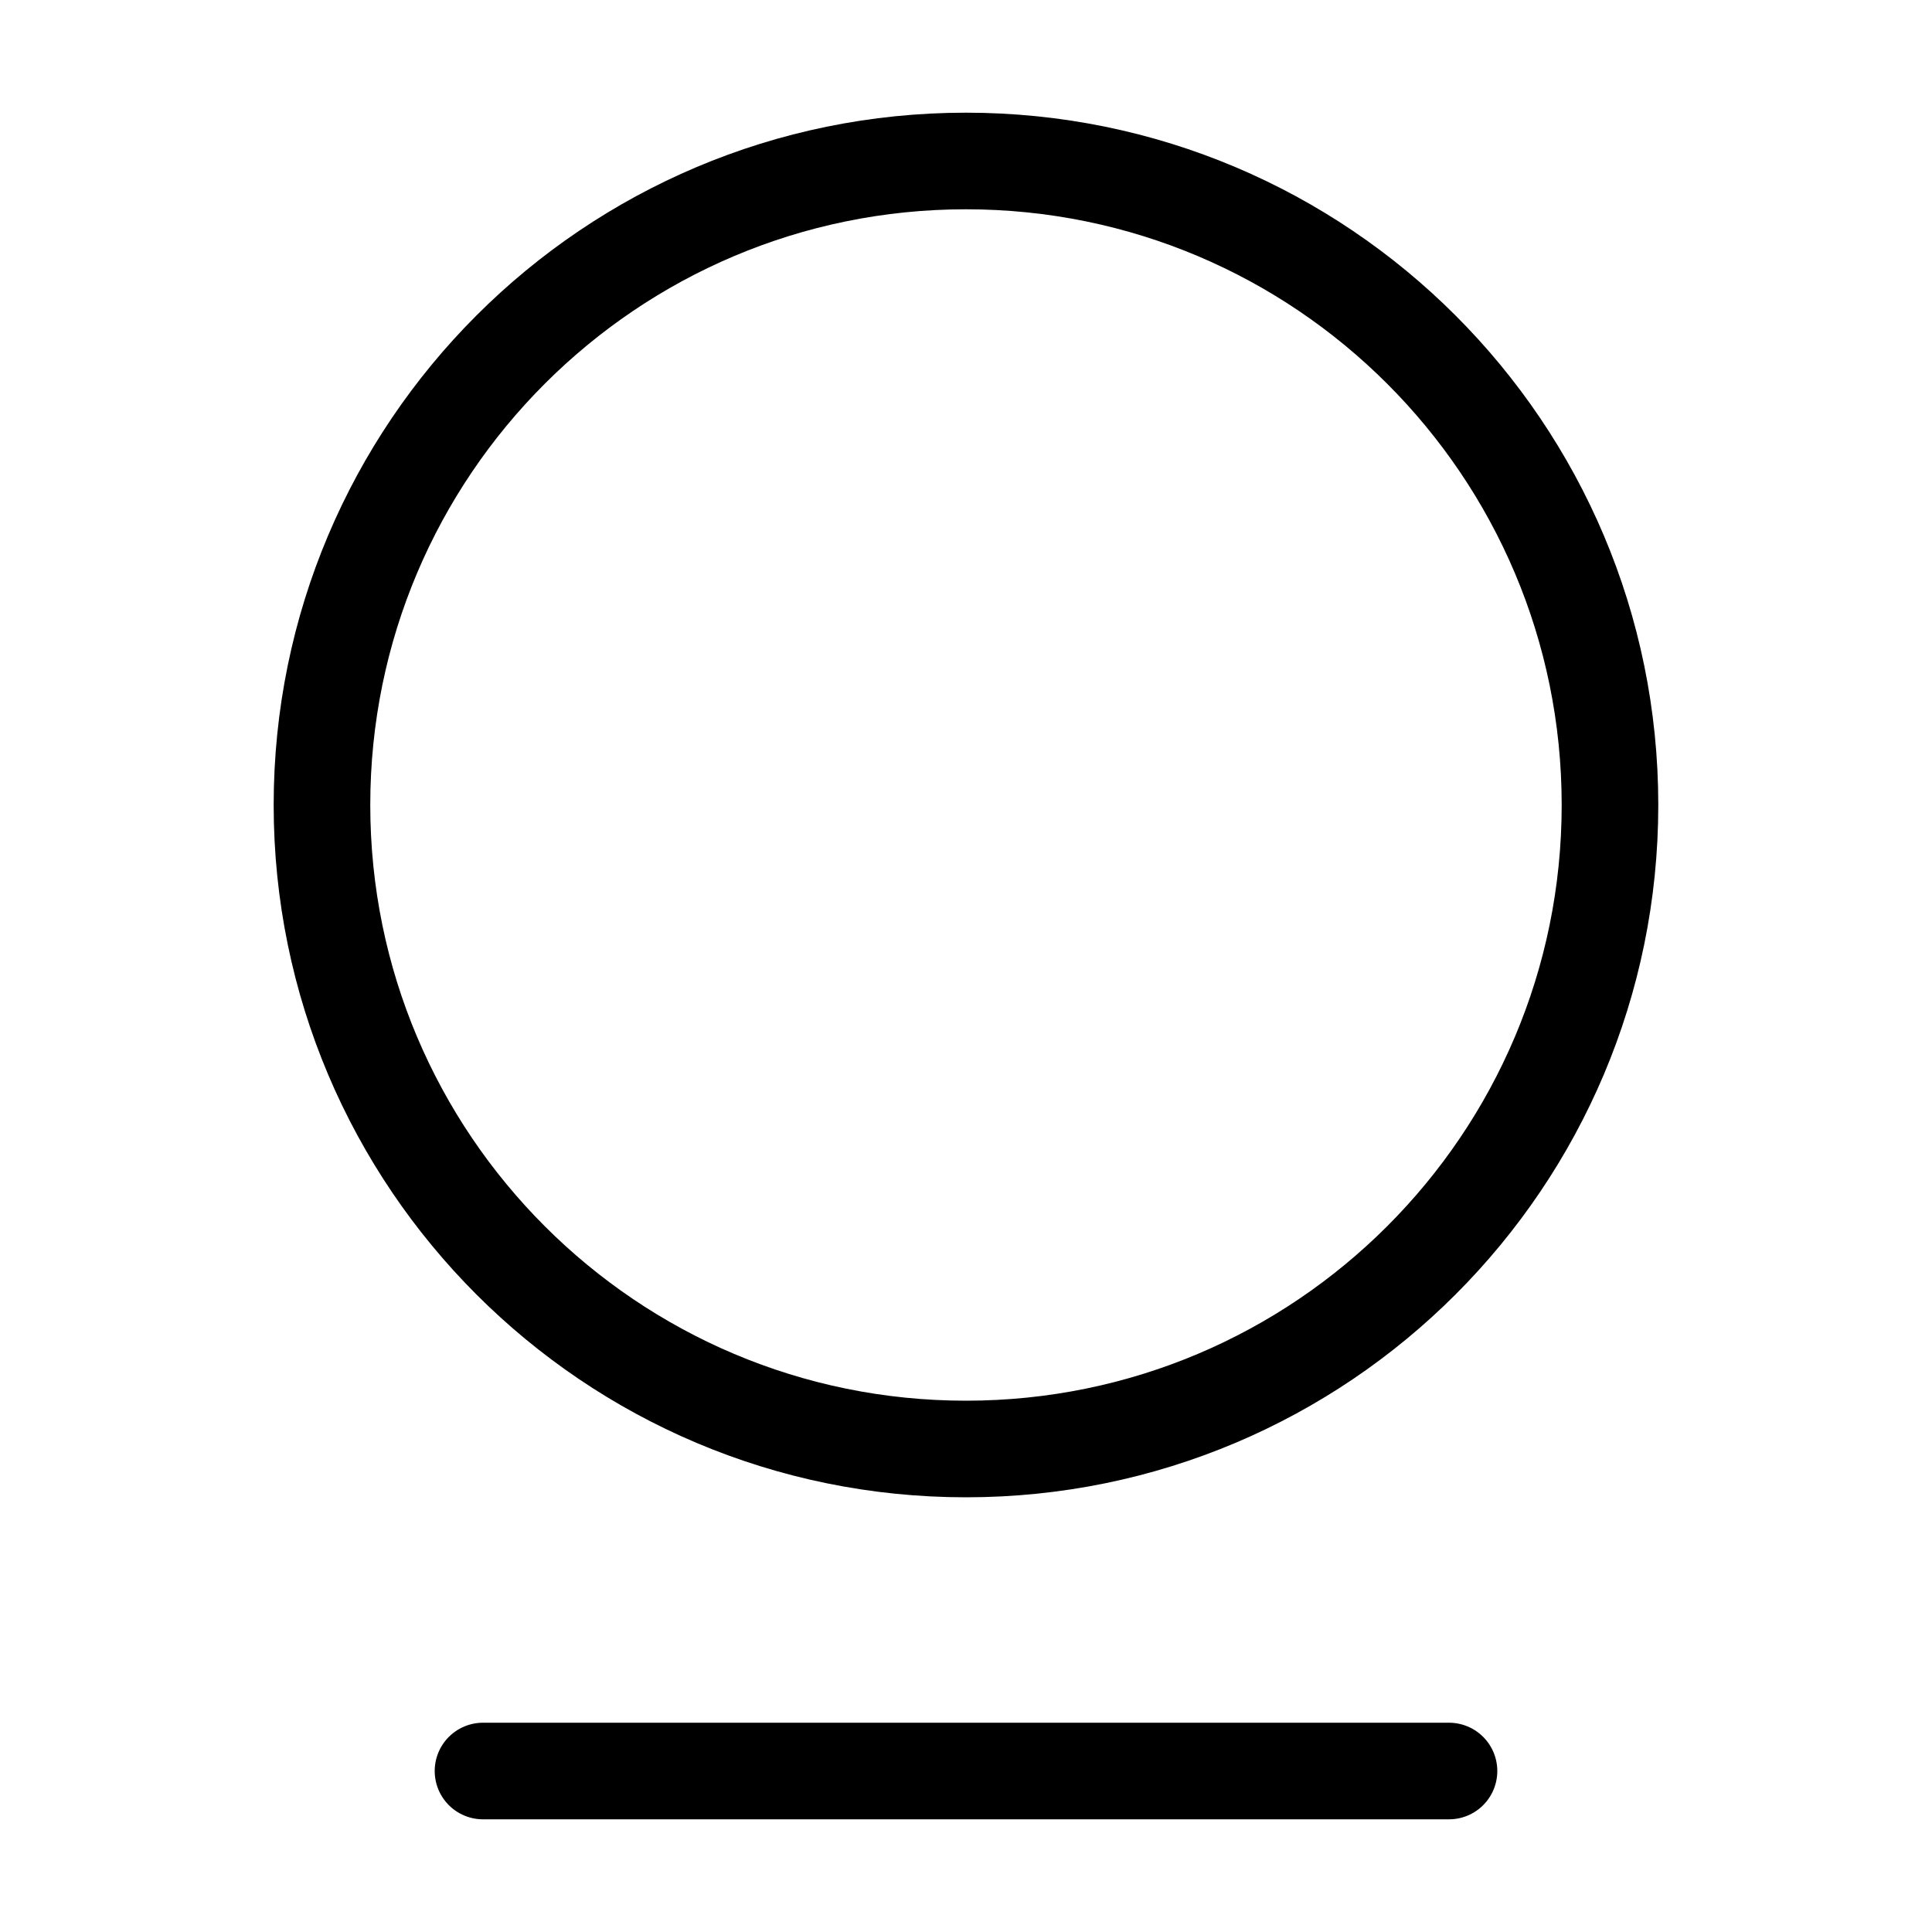 <?xml version="1.0" encoding="UTF-8"?> <svg xmlns="http://www.w3.org/2000/svg" width="40" height="40" viewBox="0 0 40 40" fill="none"><path d="M19.999 30C27.363 30 33.333 24.03 33.333 16.666C33.333 9.303 27.363 3.333 19.999 3.333C12.636 3.333 6.666 9.303 6.666 16.666C6.666 24.03 12.636 30 19.999 30Z" stroke="#1E2D3D" style="stroke:#1E2D3D;stroke:color(display-p3 0.118 0.176 0.239);stroke-opacity:1;" stroke-width="2" stroke-linecap="round" stroke-linejoin="round"></path><path d="M10 36.667H30" stroke="#DB5726" style="stroke:#DB5726;stroke:color(display-p3 0.859 0.341 0.149);stroke-opacity:1;" stroke-width="2" stroke-linecap="round" stroke-linejoin="round"></path></svg> 